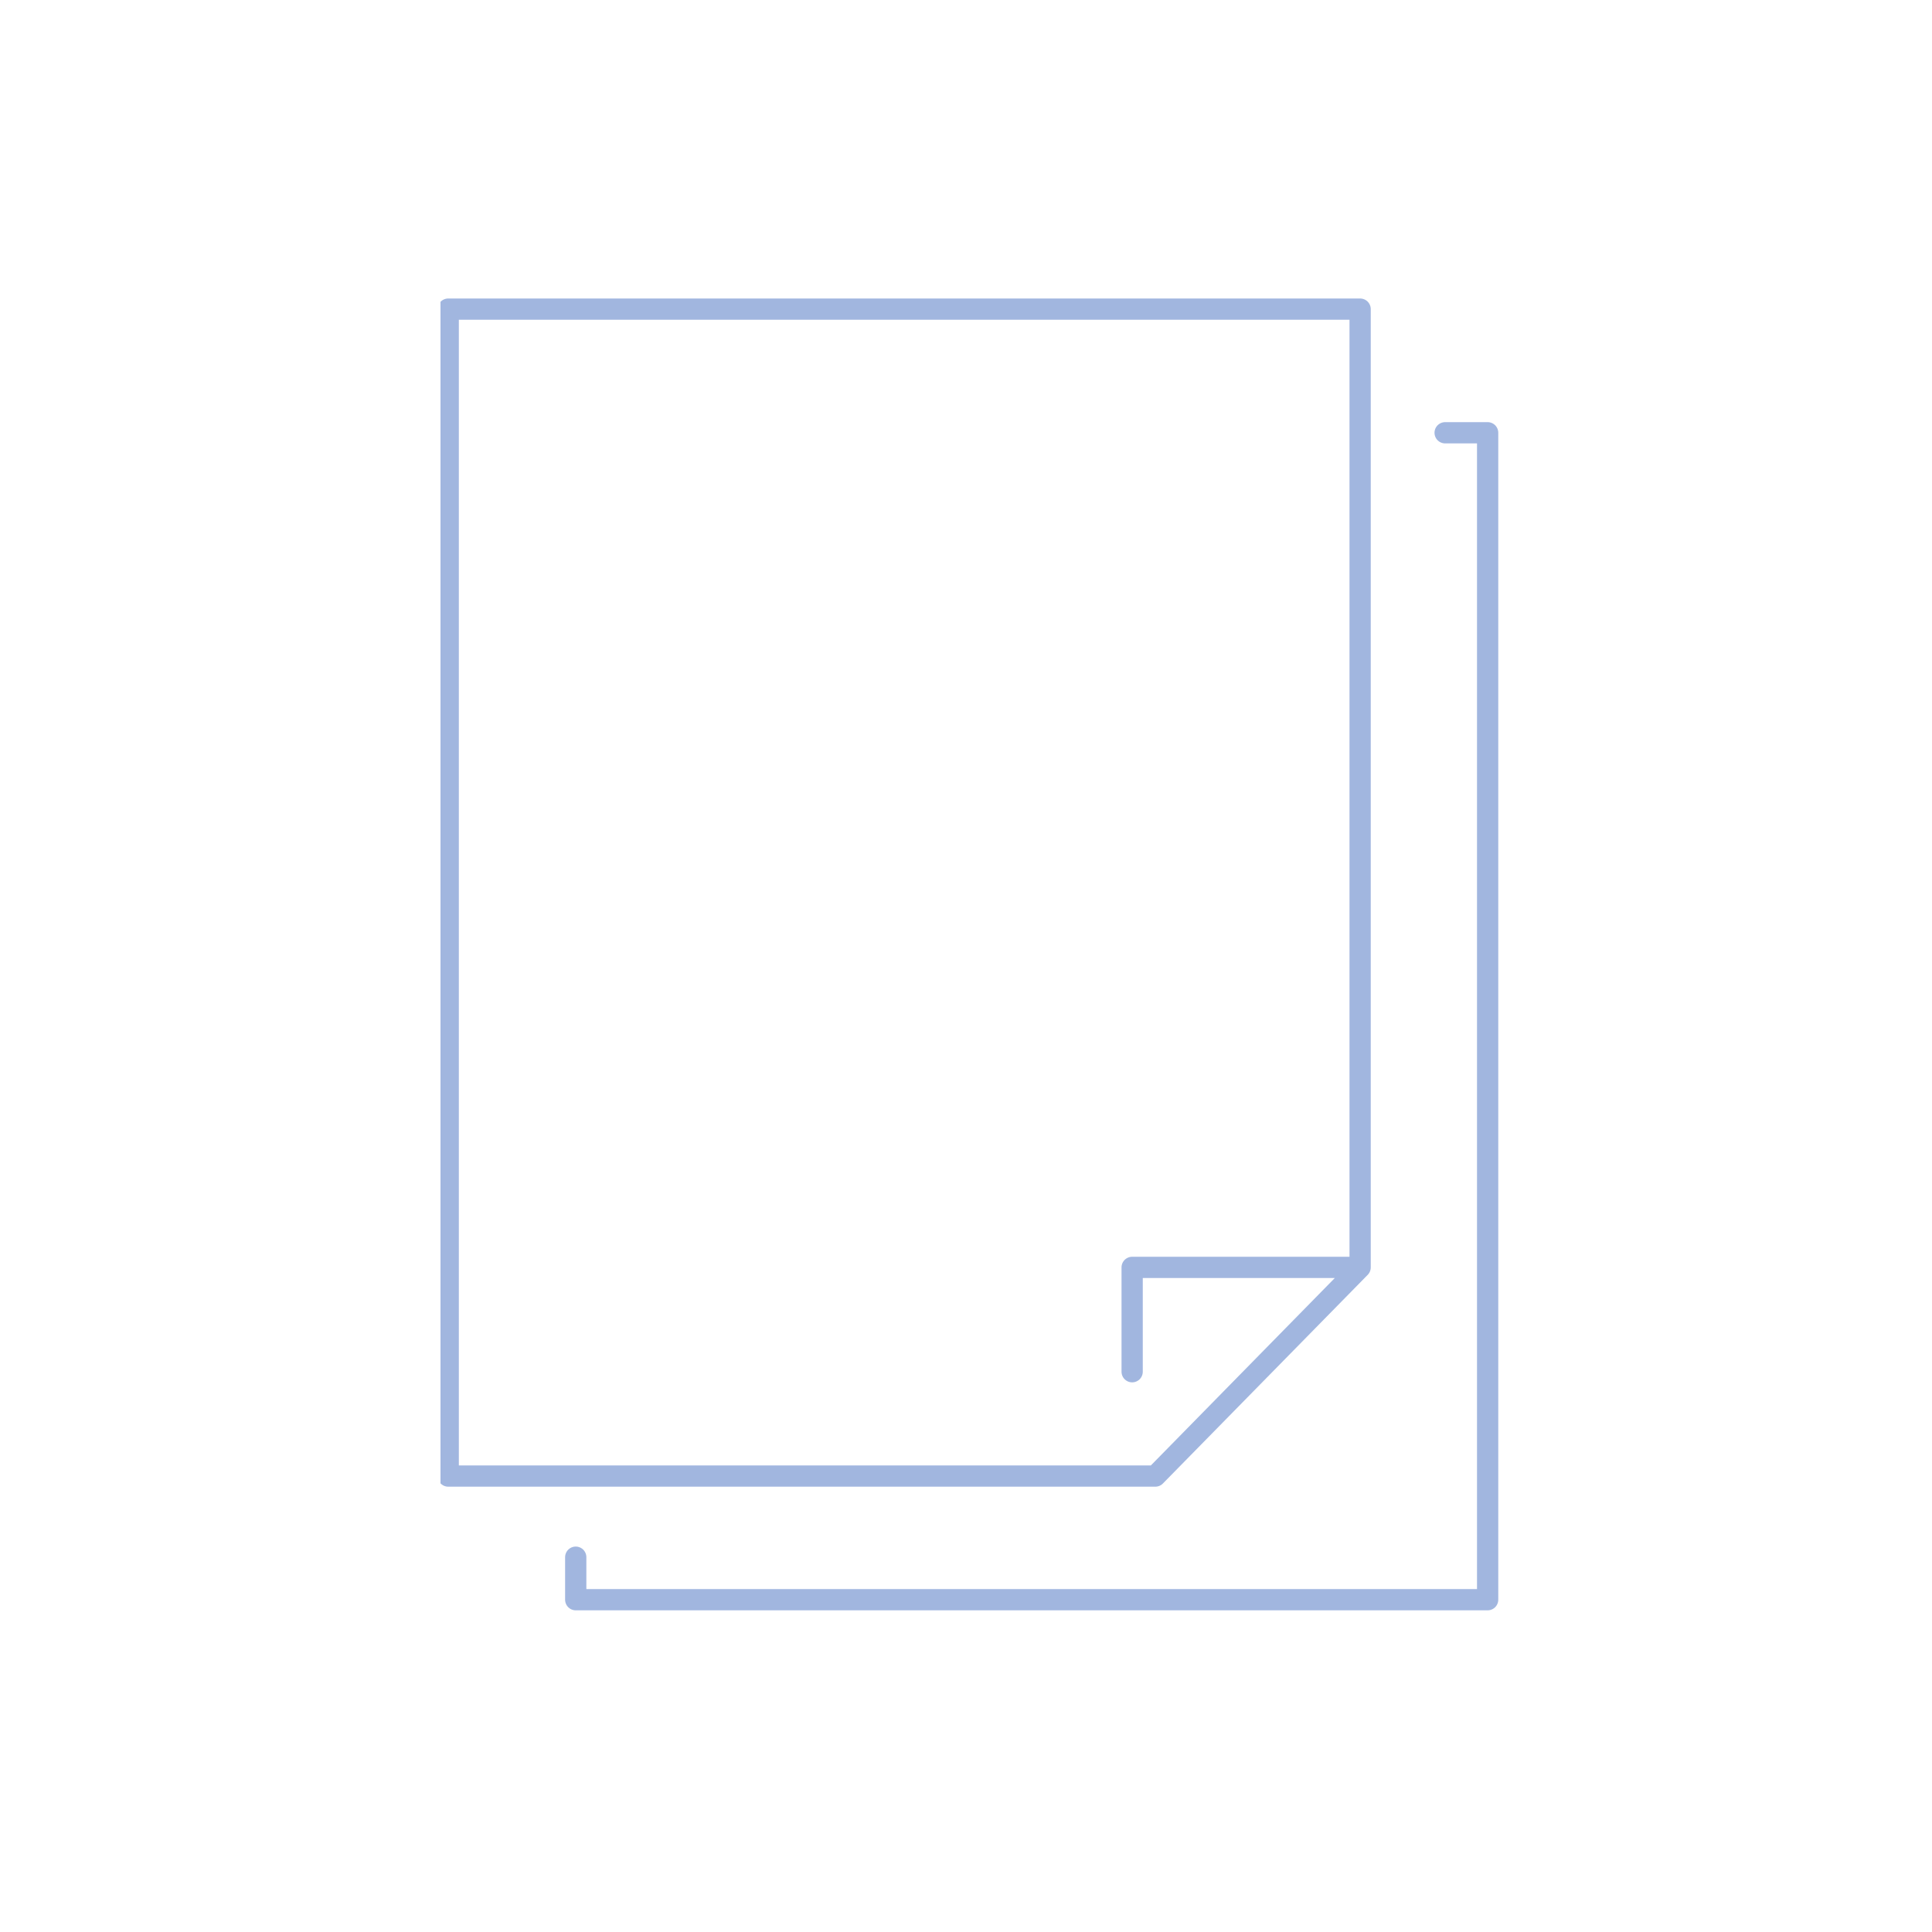<?xml version="1.0" encoding="utf-8"?>
<!-- Generator: Adobe Illustrator 27.1.1, SVG Export Plug-In . SVG Version: 6.00 Build 0)  -->
<svg version="1.1" id="Layer_1" xmlns="http://www.w3.org/2000/svg" xmlns:xlink="http://www.w3.org/1999/xlink" x="0px" y="0px"
	 viewBox="0 0 50 50" style="enable-background:new 0 0 50 50;" xml:space="preserve">
<style type="text/css">
	
		.st0{clip-path:url(#SVGID_00000106114846676069646410000018282327540684519555_);fill:none;stroke:#A1B6DF;stroke-width:0.55;stroke-linecap:round;stroke-linejoin:round;stroke-miterlimit:10;}
</style>
<g>
	<defs>
		<rect id="SVGID_1_" x="11.4" y="7.7" width="27.4" height="34"/>
	</defs>
	<clipPath id="SVGID_00000125563425614827561090000012589386171308300938_">
		<use xlink:href="#SVGID_1_"  style="overflow:visible;"/>
	</clipPath>
	
		<path style="clip-path:url(#SVGID_00000125563425614827561090000012589386171308300938_);fill:none;stroke:#A1B6DF;stroke-width:0.55;stroke-linecap:round;stroke-linejoin:round;stroke-miterlimit:10;" d="
		M29.3,35.5v-2.7h5.9 M29.9,38.2H11.6V8h23.6v24.8L29.9,38.2z M37.4,11.2h1.1v30.2H14.9v-1.1"/>
</g>
</svg>
